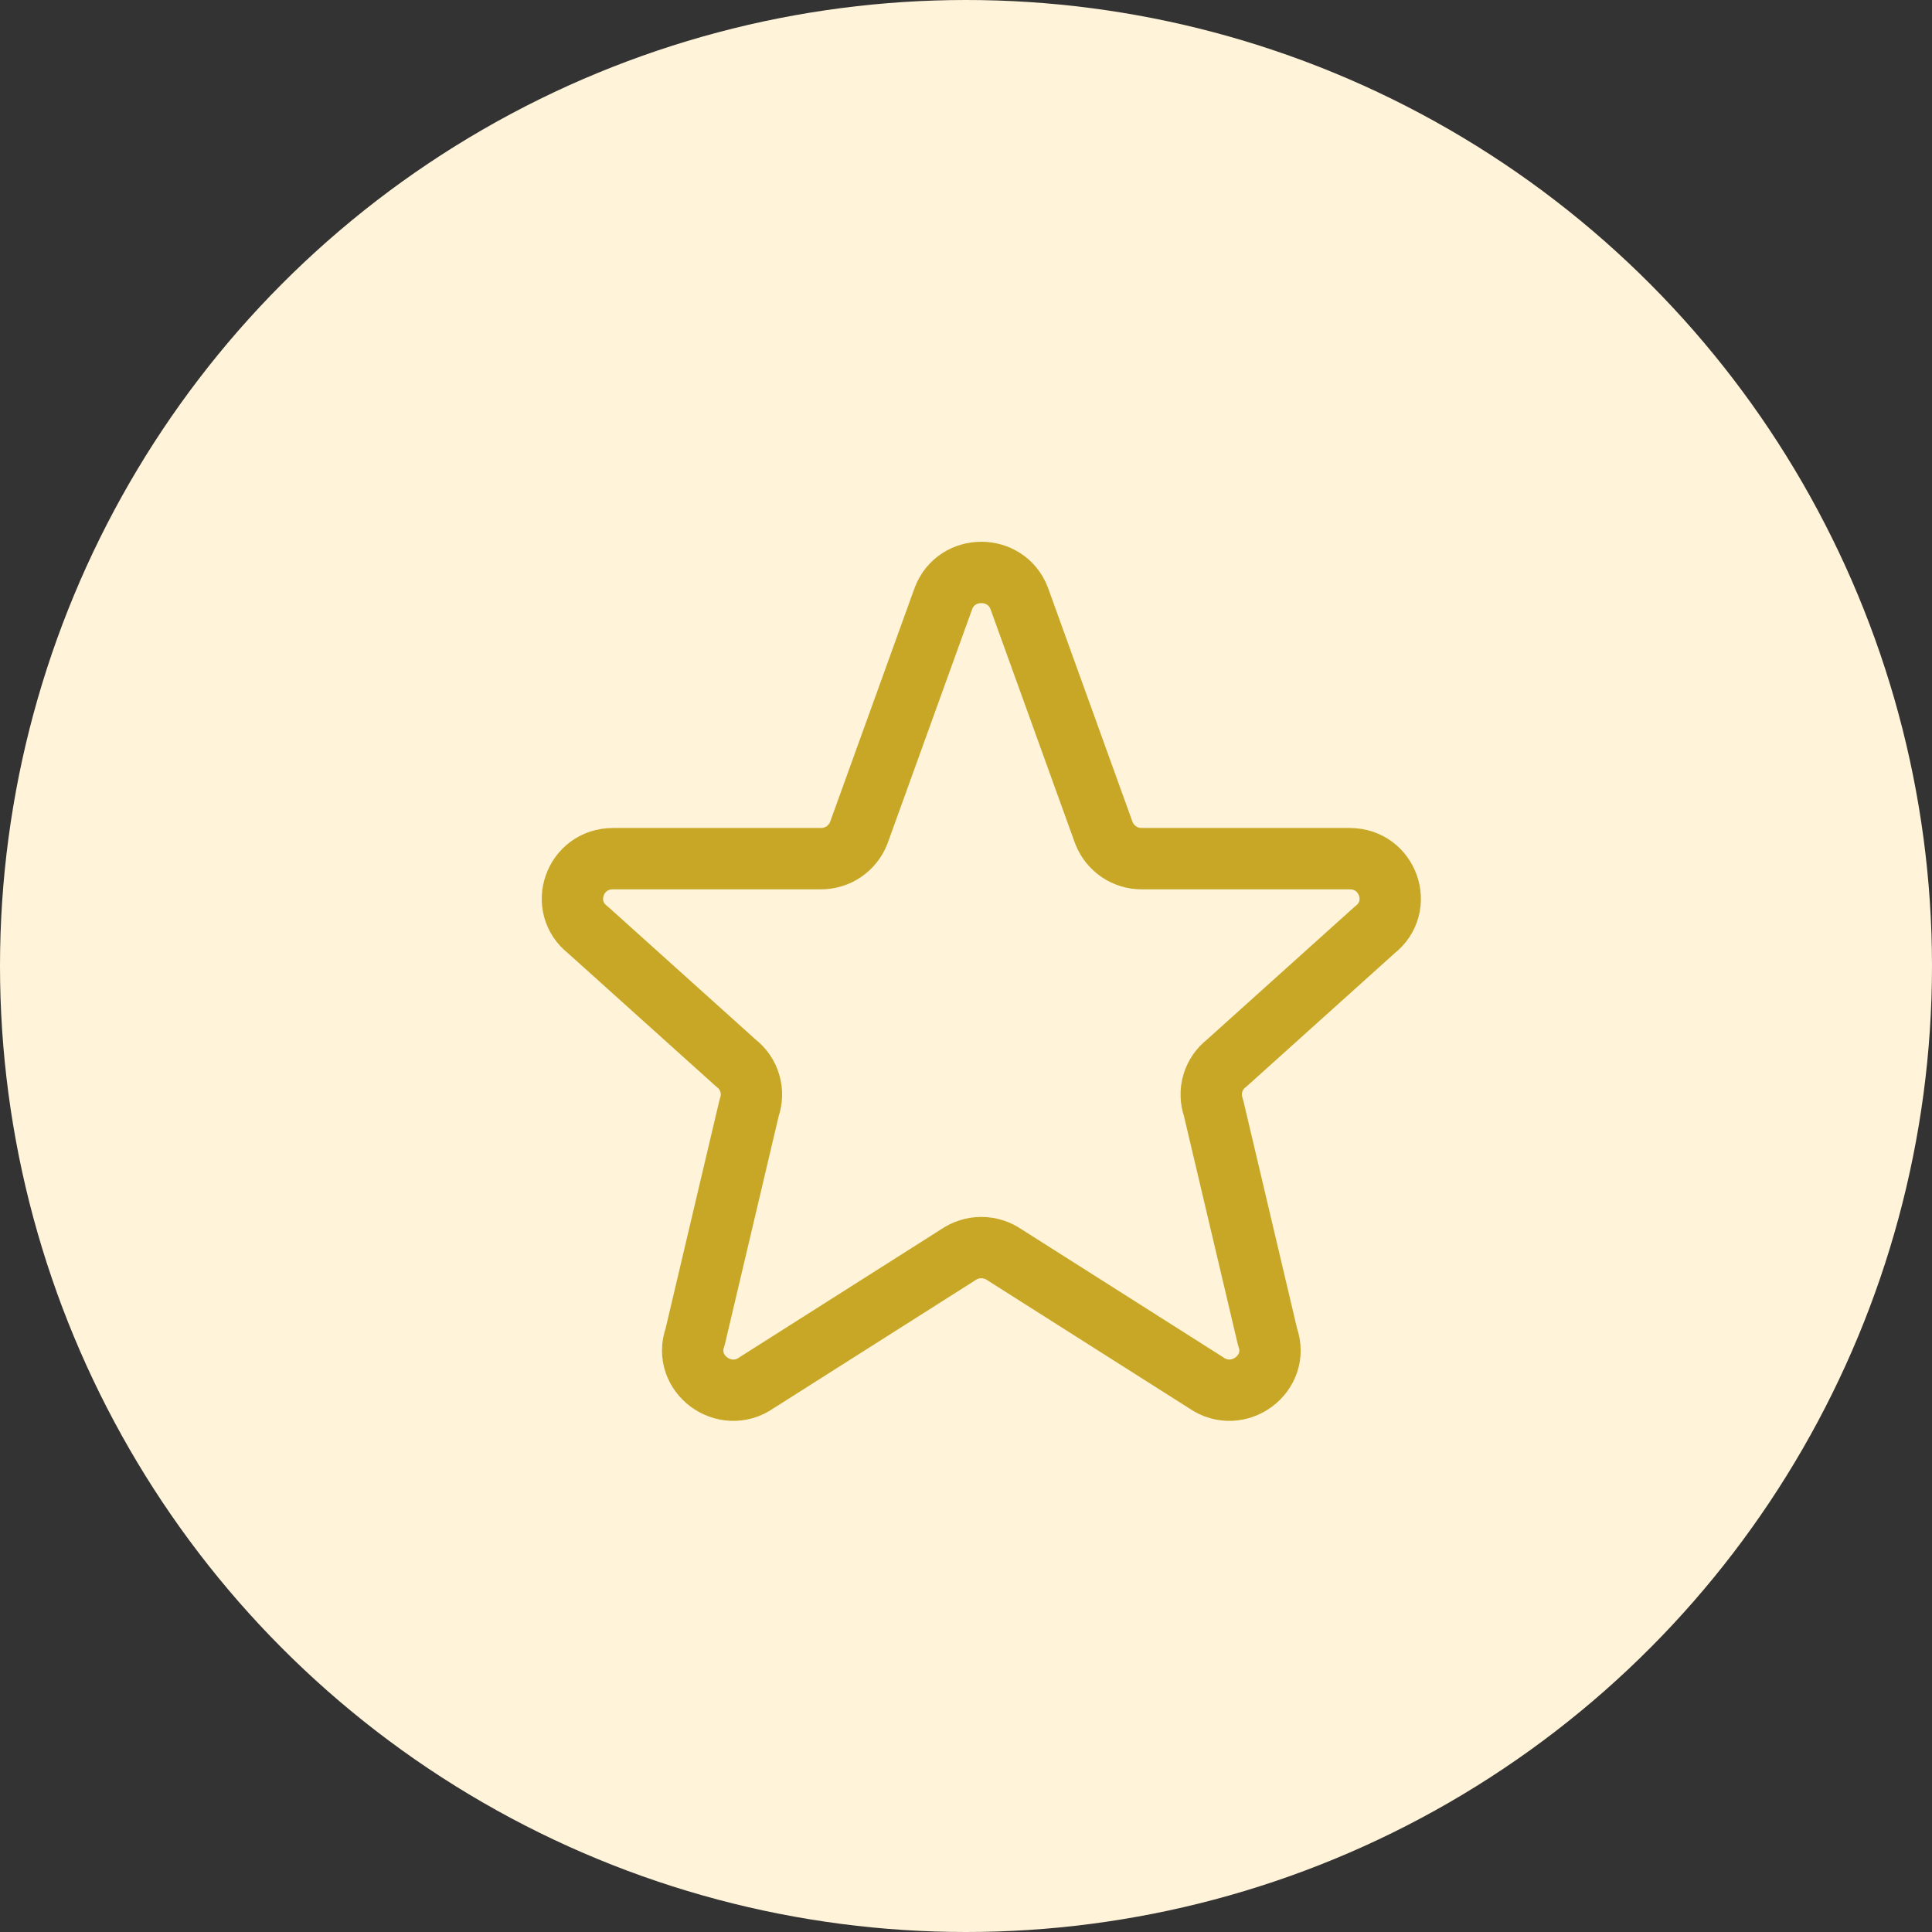 <?xml version="1.0" encoding="UTF-8"?> <svg xmlns="http://www.w3.org/2000/svg" width="63" height="63" viewBox="0 0 63 63" fill="none"><rect x="0" y="0" width="63" height="63" fill="#333333" stroke="none"/><circle cx="31.5" cy="31.5" r="31.5" fill="#FFF3D9"></circle><path d="M30.765 19.511C31.192 18.385 32.807 18.385 33.235 19.511L35.995 27.156C36.091 27.405 36.261 27.619 36.481 27.77C36.701 27.921 36.962 28.001 37.229 28H44.012C45.265 28 45.812 29.56 44.827 30.324L40 34.667C39.784 34.833 39.626 35.064 39.549 35.325C39.472 35.587 39.48 35.866 39.571 36.123L41.333 43.593C41.763 44.793 40.373 45.824 39.323 45.085L32.767 40.925C32.542 40.768 32.274 40.683 32 40.683C31.726 40.683 31.458 40.768 31.233 40.925L24.677 45.085C23.628 45.824 22.237 44.792 22.667 43.593L24.429 36.123C24.52 35.866 24.528 35.587 24.451 35.325C24.374 35.064 24.216 34.833 24 34.667L19.173 30.324C18.187 29.56 18.736 28 19.987 28H26.769C27.036 28.001 27.297 27.921 27.518 27.77C27.738 27.619 27.908 27.405 28.004 27.156L30.765 19.511Z" stroke="#C7A725" stroke-width="2" stroke-linecap="round" stroke-linejoin="round"></path></svg> 